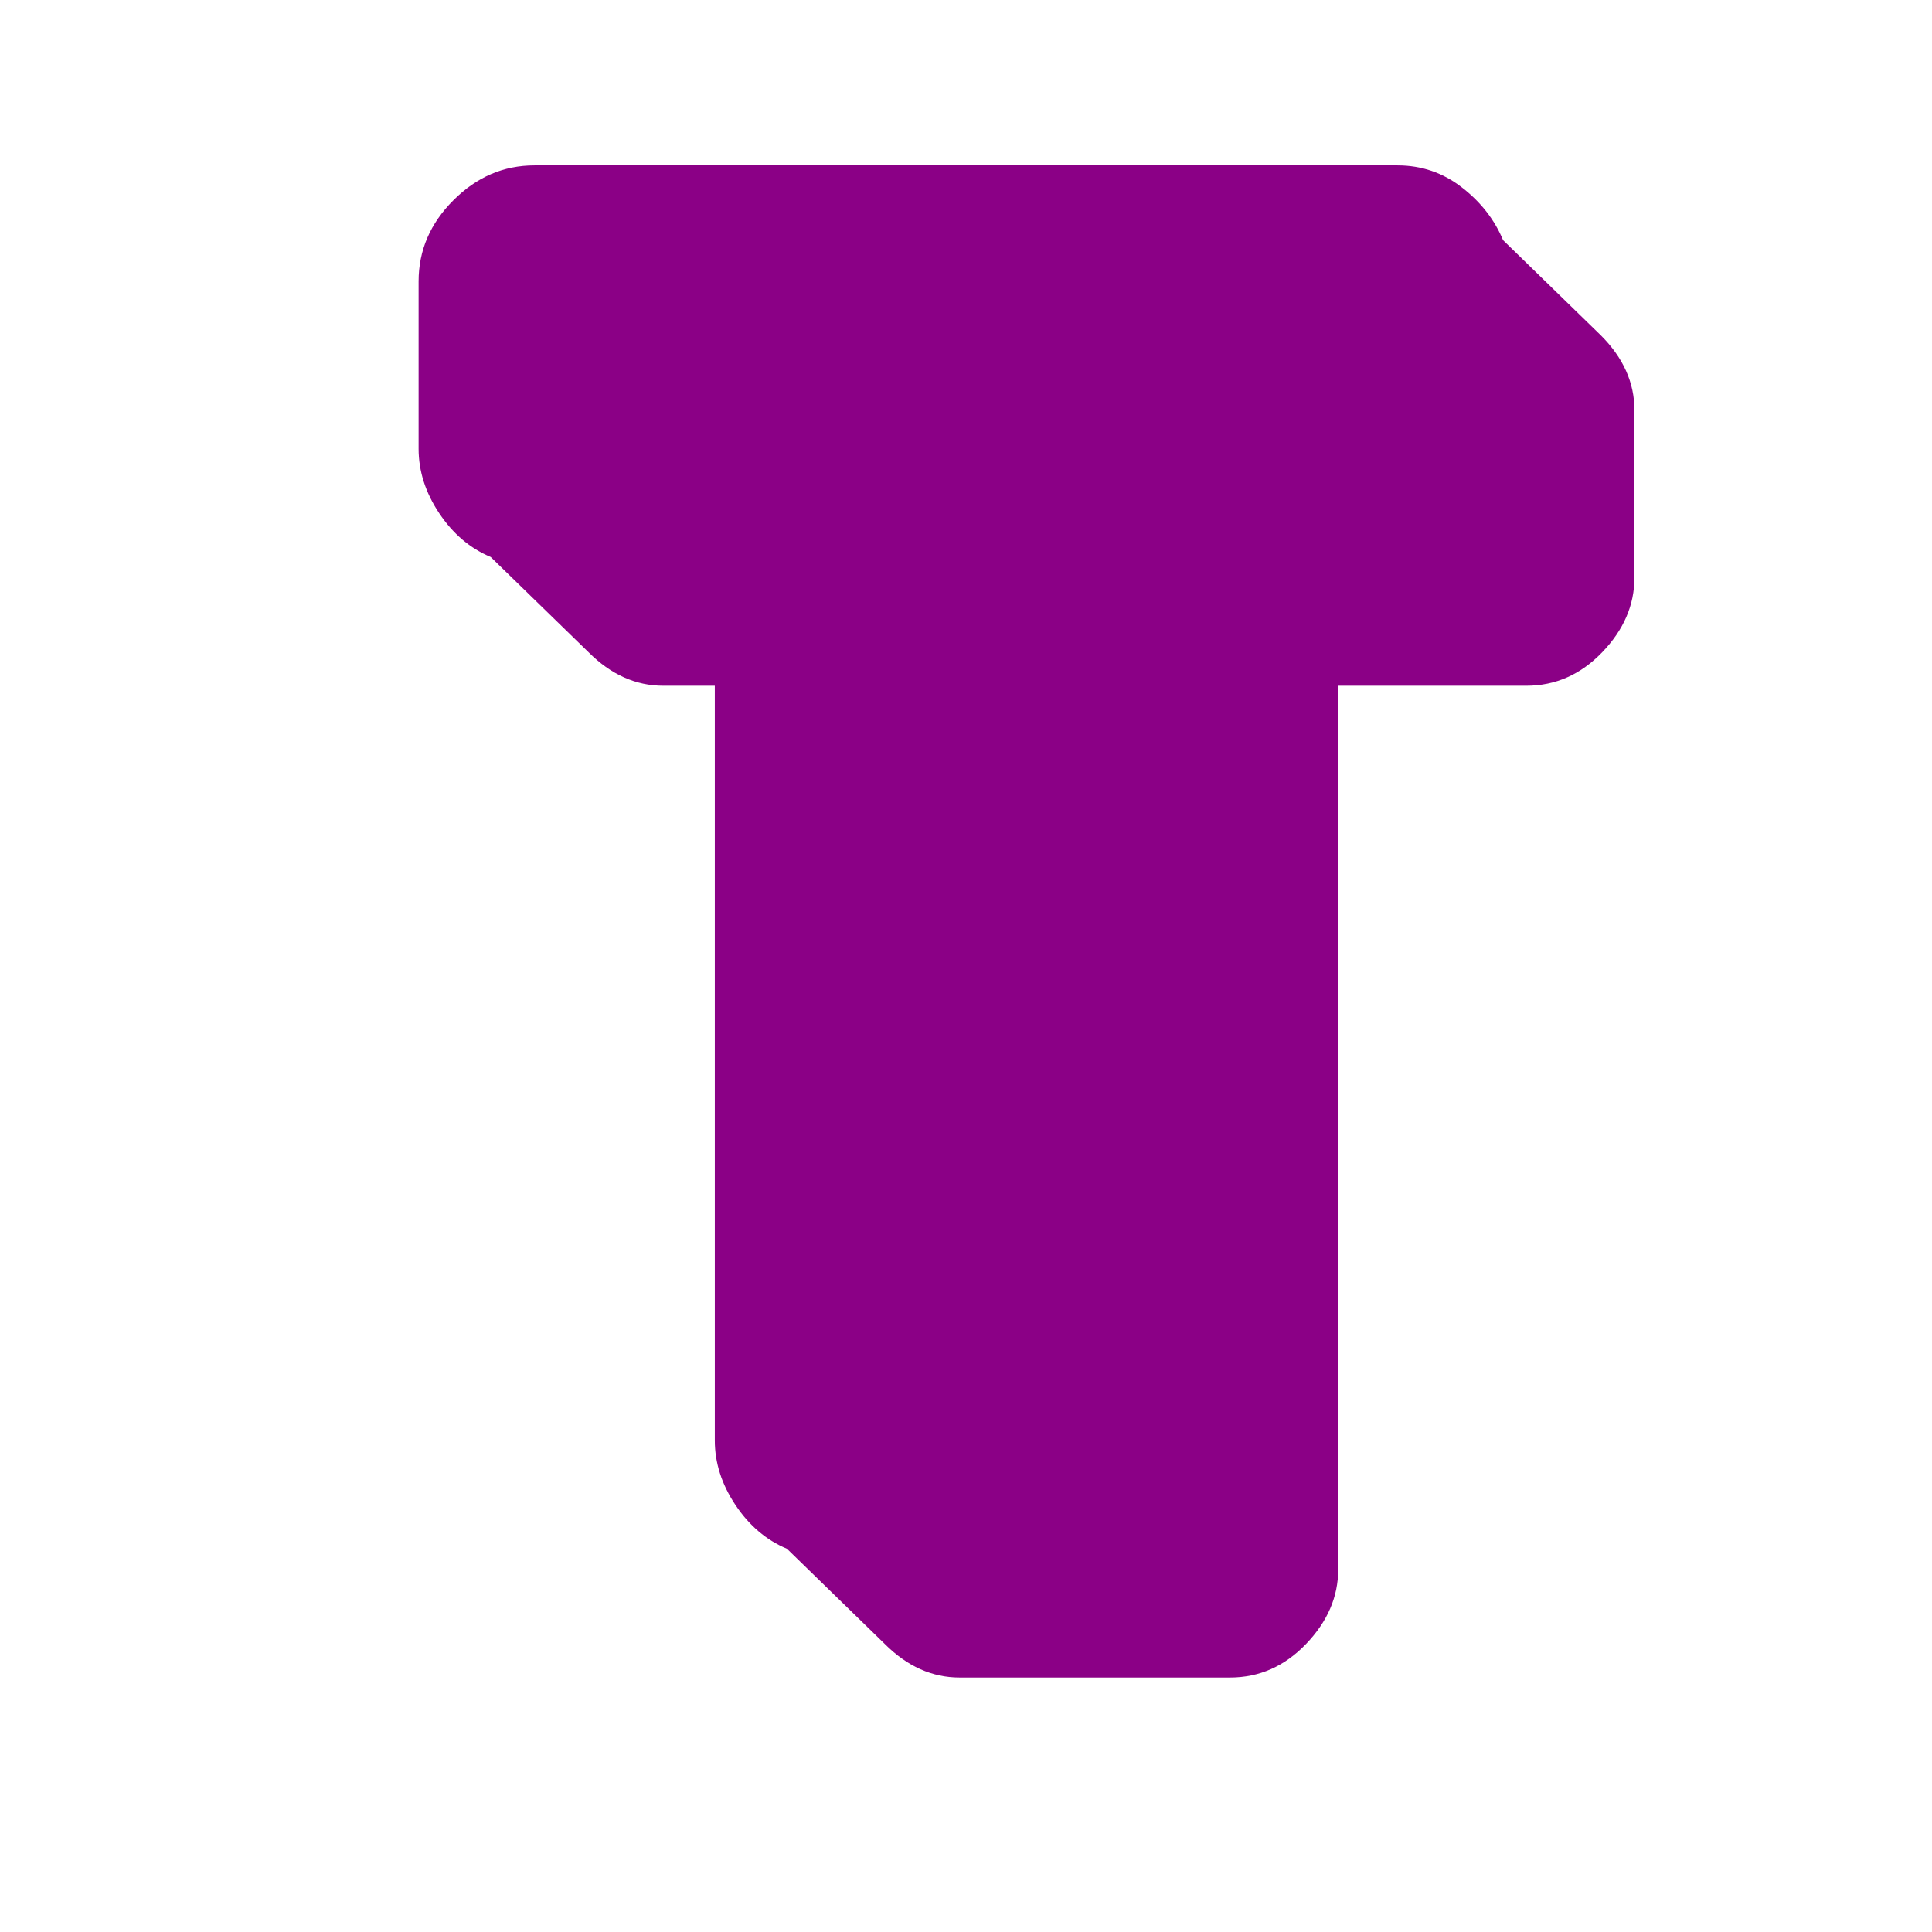 <svg xmlns="http://www.w3.org/2000/svg" xmlns:xlink="http://www.w3.org/1999/xlink" width="512" zoomAndPan="magnify" viewBox="0 0 384 384" height="512" preserveAspectRatio="xMidYMid meet" version="1.0"><defs><g/></defs><g fill="#8b0086" fill-opacity="1"><g transform="translate(95.996, 294)"><g><path d="M -12.797 -238.078 C -12.797 -244.223 -10.488 -249.598 -5.875 -254.203 C -1.27 -258.816 4.098 -261.125 10.234 -261.125 L 181.766 -261.125 C 186.535 -261.125 190.797 -259.672 194.547 -256.766 C 198.305 -253.867 201.039 -250.367 202.75 -246.266 L 222.203 -227.328 C 226.641 -222.891 228.859 -217.941 228.859 -212.484 L 228.859 -179.203 C 228.859 -173.742 226.723 -168.797 222.453 -164.359 C 218.191 -159.922 213.16 -157.703 207.359 -157.703 L 169.984 -157.703 L 169.984 17.922 C 169.984 23.379 167.848 28.328 163.578 32.766 C 159.316 37.203 154.285 39.422 148.484 39.422 L 94.719 39.422 C 89.258 39.422 84.312 37.203 79.875 32.766 L 60.422 13.828 C 56.316 12.117 52.898 9.211 50.172 5.109 C 47.441 1.016 46.078 -3.25 46.078 -7.688 L 46.078 -157.703 L 35.844 -157.703 C 30.375 -157.703 25.422 -159.922 20.984 -164.359 L 1.531 -183.297 C -2.562 -185.004 -5.973 -187.906 -8.703 -192 C -11.43 -196.094 -12.797 -200.359 -12.797 -204.797 Z M -12.797 -238.078 "/></g></g></g></svg>